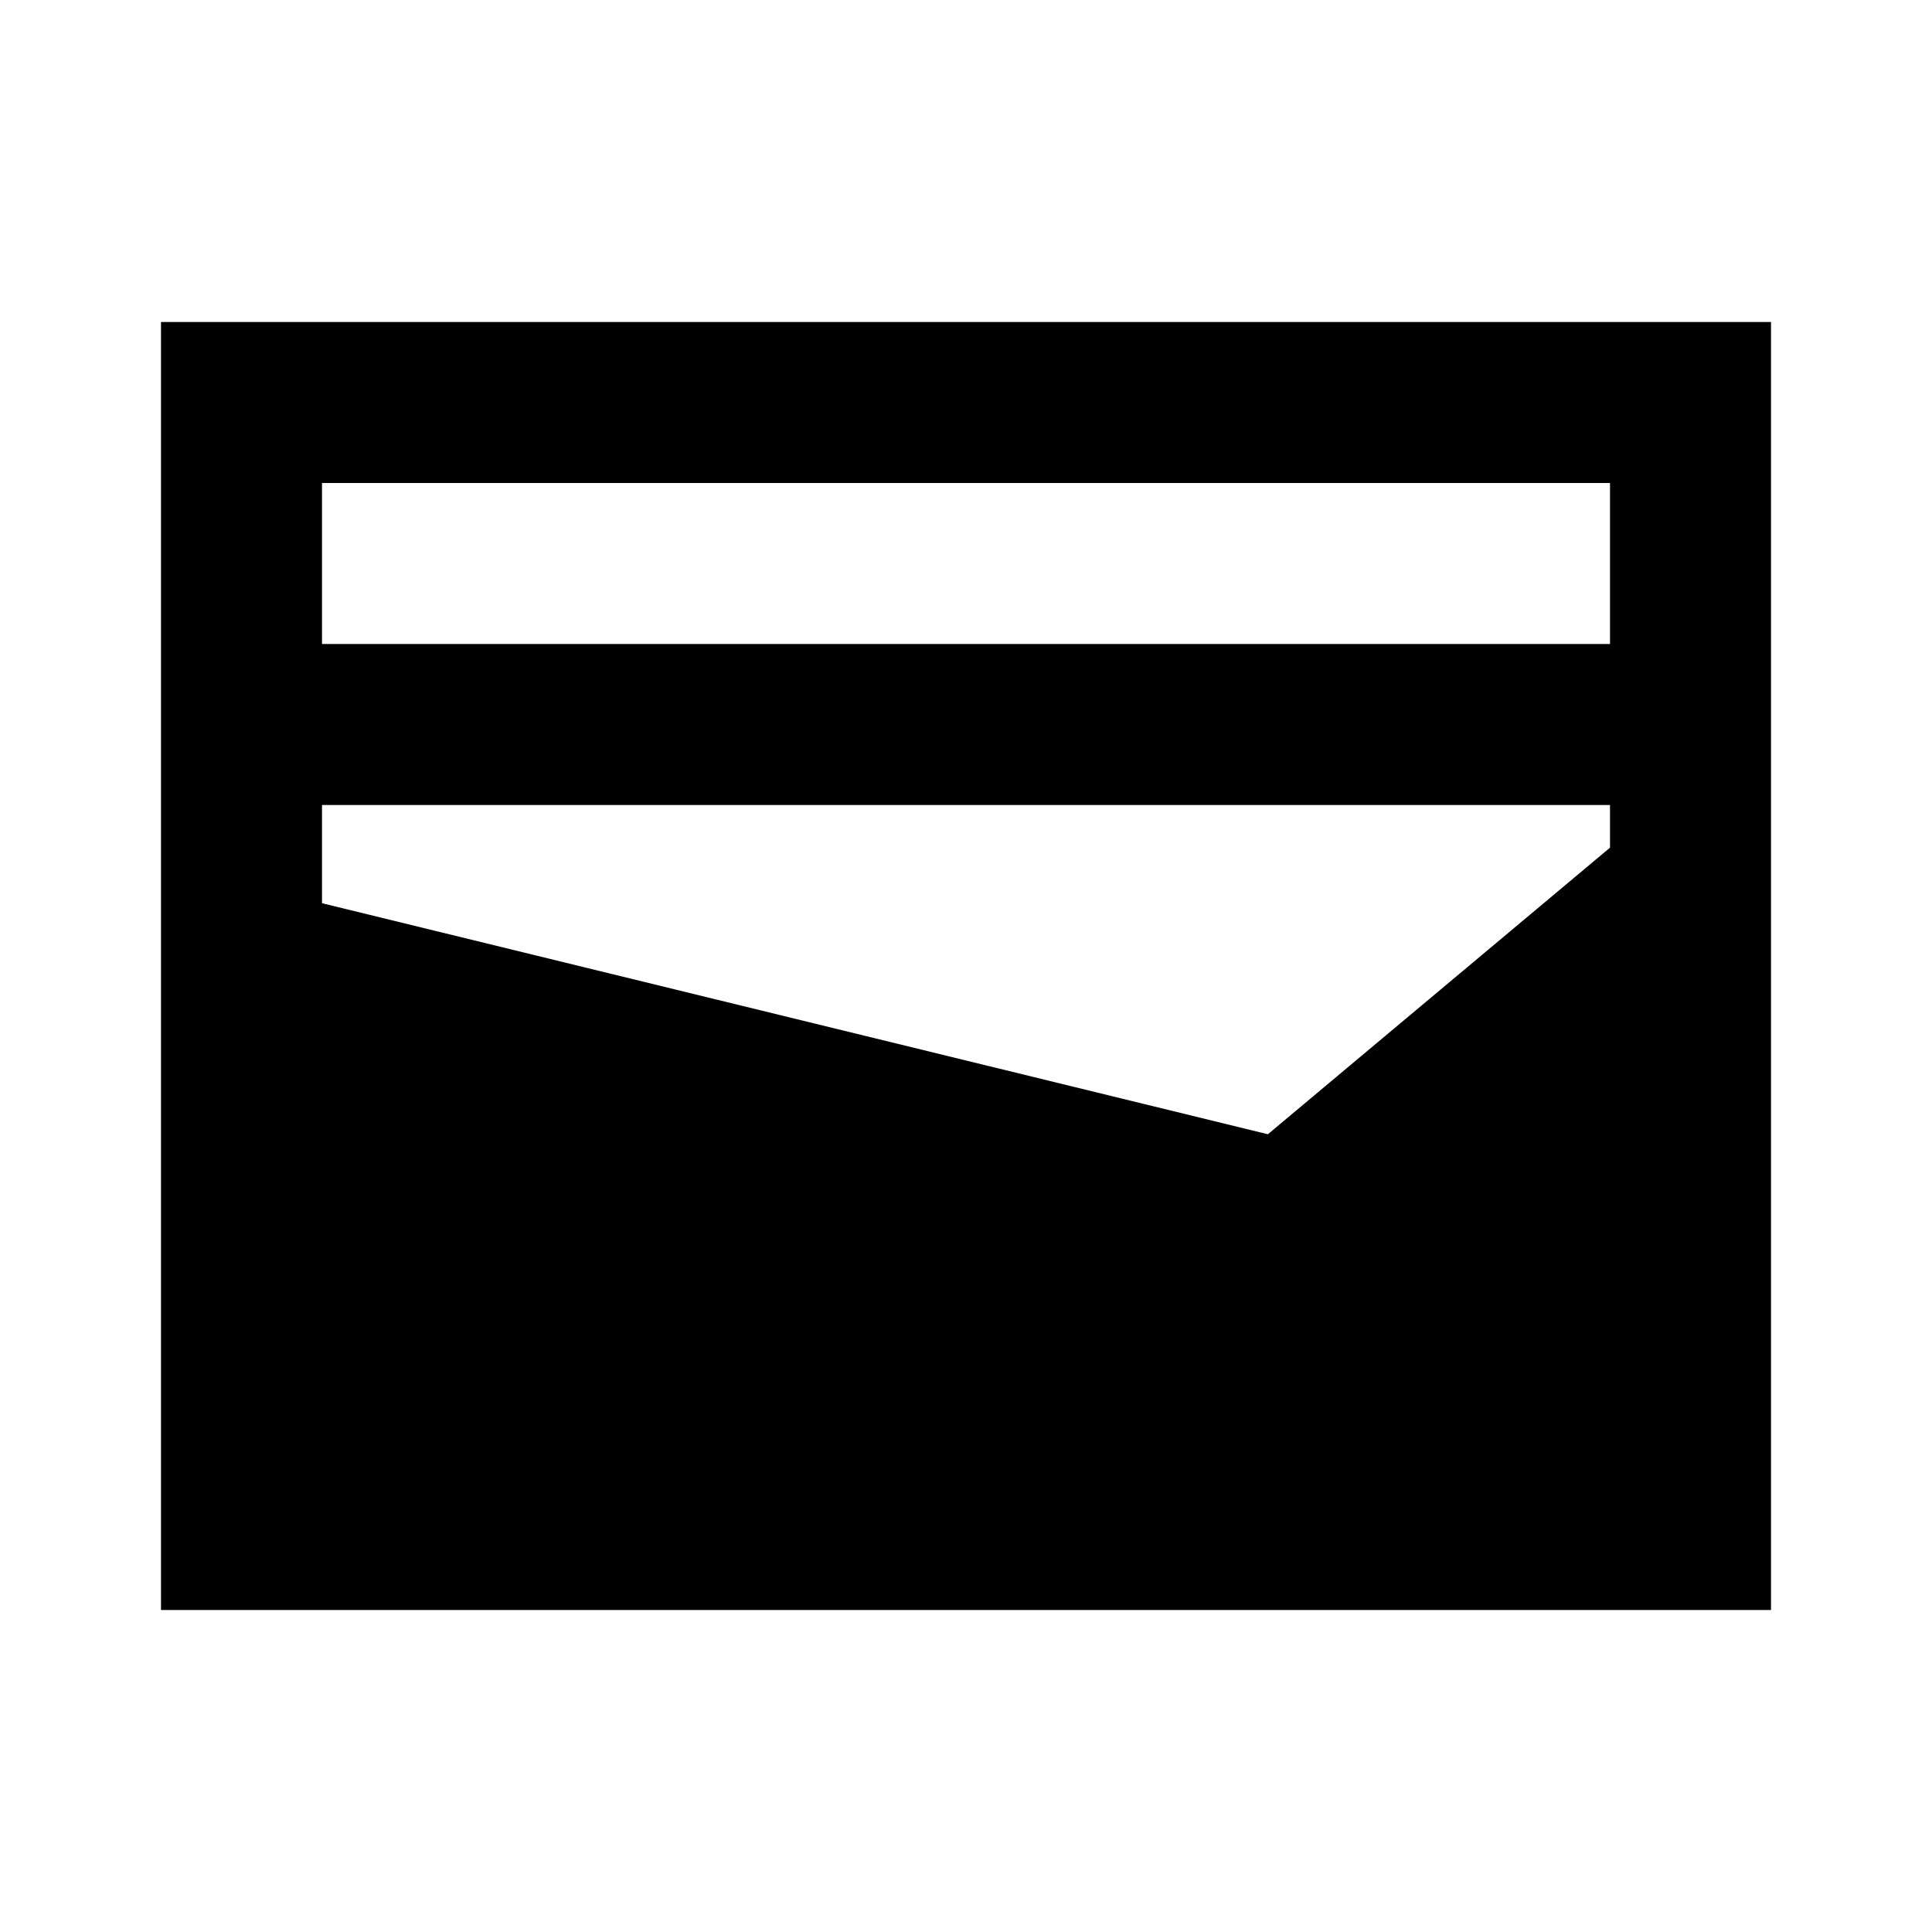 <svg xmlns="http://www.w3.org/2000/svg" enable-background="new 0 0 24 24" viewBox="0 0 24 24" fill="currentColor"><g><rect fill="none" height="24" width="24"/></g><g><path d="M22,4H2v16h20V4z M15.75,14.09L4,11.22V10h16v0.53L15.75,14.09z M4,6h16v2H4V6z"/></g></svg>